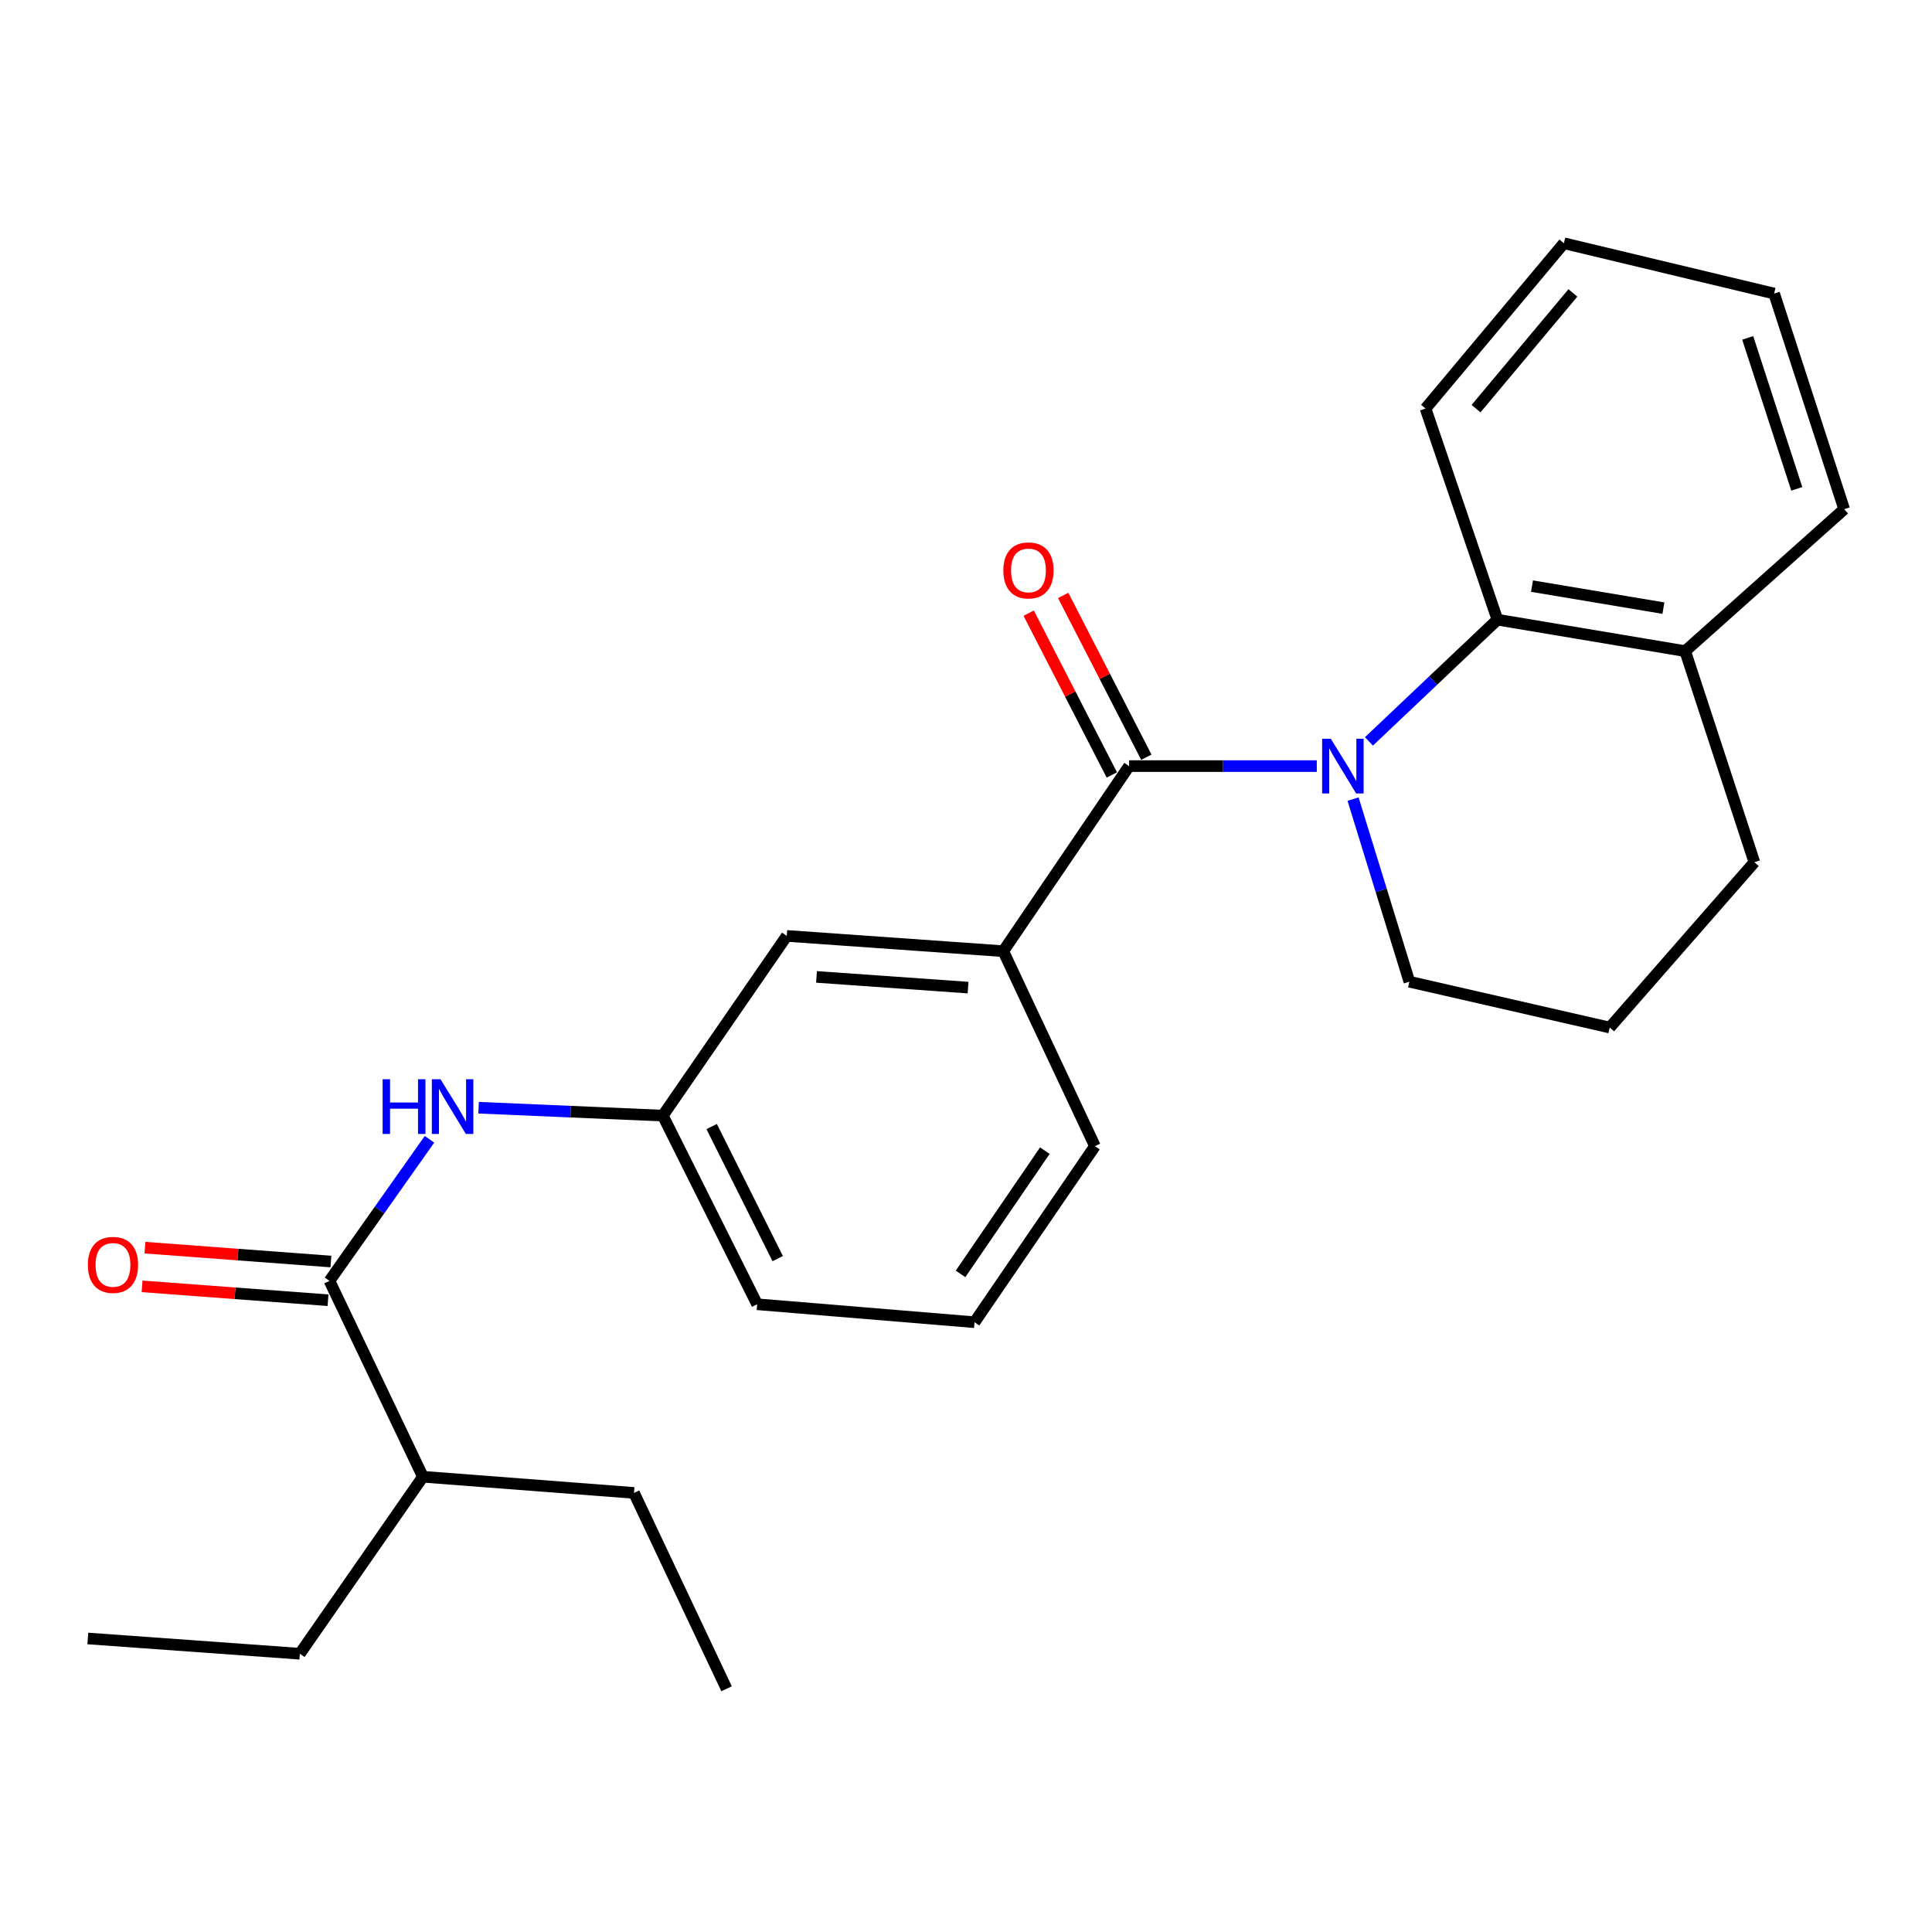 <?xml version='1.0' encoding='iso-8859-1'?>
<svg version='1.1' baseProfile='full'
              xmlns='http://www.w3.org/2000/svg'
                      xmlns:rdkit='http://www.rdkit.org/xml'
                      xmlns:xlink='http://www.w3.org/1999/xlink'
                  xml:space='preserve'
width='1000px' height='1000px' viewBox='0 0 1000 1000'>
<!-- END OF HEADER -->
<rect style='opacity:1.0;fill:#FFFFFF;stroke:none' width='1000' height='1000' x='0' y='0'> </rect>
<path class='bond-0' d='M 681.563,396.529 L 632.988,396.529' style='fill:none;fill-rule:evenodd;stroke:#0000FF;stroke-width:6px;stroke-linecap:butt;stroke-linejoin:miter;stroke-opacity:1' />
<path class='bond-0' d='M 632.988,396.529 L 584.413,396.529' style='fill:none;fill-rule:evenodd;stroke:#000000;stroke-width:6px;stroke-linecap:butt;stroke-linejoin:miter;stroke-opacity:1' />
<path class='bond-1' d='M 708.565,383.744 L 741.814,352.243' style='fill:none;fill-rule:evenodd;stroke:#0000FF;stroke-width:6px;stroke-linecap:butt;stroke-linejoin:miter;stroke-opacity:1' />
<path class='bond-1' d='M 741.814,352.243 L 775.064,320.742' style='fill:none;fill-rule:evenodd;stroke:#000000;stroke-width:6px;stroke-linecap:butt;stroke-linejoin:miter;stroke-opacity:1' />
<path class='bond-11' d='M 700.338,413.609 L 714.916,460.872' style='fill:none;fill-rule:evenodd;stroke:#0000FF;stroke-width:6px;stroke-linecap:butt;stroke-linejoin:miter;stroke-opacity:1' />
<path class='bond-11' d='M 714.916,460.872 L 729.493,508.134' style='fill:none;fill-rule:evenodd;stroke:#000000;stroke-width:6px;stroke-linecap:butt;stroke-linejoin:miter;stroke-opacity:1' />
<path class='bond-3' d='M 584.413,396.529 L 519.293,492.334' style='fill:none;fill-rule:evenodd;stroke:#000000;stroke-width:6px;stroke-linecap:butt;stroke-linejoin:miter;stroke-opacity:1' />
<path class='bond-5' d='M 593.345,391.939 L 571.826,350.062' style='fill:none;fill-rule:evenodd;stroke:#000000;stroke-width:6px;stroke-linecap:butt;stroke-linejoin:miter;stroke-opacity:1' />
<path class='bond-5' d='M 571.826,350.062 L 550.307,308.186' style='fill:none;fill-rule:evenodd;stroke:#FF0000;stroke-width:6px;stroke-linecap:butt;stroke-linejoin:miter;stroke-opacity:1' />
<path class='bond-5' d='M 575.481,401.119 L 553.961,359.242' style='fill:none;fill-rule:evenodd;stroke:#000000;stroke-width:6px;stroke-linecap:butt;stroke-linejoin:miter;stroke-opacity:1' />
<path class='bond-5' d='M 553.961,359.242 L 532.442,317.366' style='fill:none;fill-rule:evenodd;stroke:#FF0000;stroke-width:6px;stroke-linecap:butt;stroke-linejoin:miter;stroke-opacity:1' />
<path class='bond-9' d='M 775.064,320.742 L 872.242,337.022' style='fill:none;fill-rule:evenodd;stroke:#000000;stroke-width:6px;stroke-linecap:butt;stroke-linejoin:miter;stroke-opacity:1' />
<path class='bond-9' d='M 792.959,303.375 L 860.984,314.771' style='fill:none;fill-rule:evenodd;stroke:#000000;stroke-width:6px;stroke-linecap:butt;stroke-linejoin:miter;stroke-opacity:1' />
<path class='bond-13' d='M 775.064,320.742 L 737.851,211.457' style='fill:none;fill-rule:evenodd;stroke:#000000;stroke-width:6px;stroke-linecap:butt;stroke-linejoin:miter;stroke-opacity:1' />
<path class='bond-2' d='M 170.528,662.978 L 196.418,626.337' style='fill:none;fill-rule:evenodd;stroke:#000000;stroke-width:6px;stroke-linecap:butt;stroke-linejoin:miter;stroke-opacity:1' />
<path class='bond-2' d='M 196.418,626.337 L 222.308,589.696' style='fill:none;fill-rule:evenodd;stroke:#0000FF;stroke-width:6px;stroke-linecap:butt;stroke-linejoin:miter;stroke-opacity:1' />
<path class='bond-8' d='M 171.275,652.964 L 123.154,649.375' style='fill:none;fill-rule:evenodd;stroke:#000000;stroke-width:6px;stroke-linecap:butt;stroke-linejoin:miter;stroke-opacity:1' />
<path class='bond-8' d='M 123.154,649.375 L 75.032,645.785' style='fill:none;fill-rule:evenodd;stroke:#FF0000;stroke-width:6px;stroke-linecap:butt;stroke-linejoin:miter;stroke-opacity:1' />
<path class='bond-8' d='M 169.781,672.993 L 121.66,669.404' style='fill:none;fill-rule:evenodd;stroke:#000000;stroke-width:6px;stroke-linecap:butt;stroke-linejoin:miter;stroke-opacity:1' />
<path class='bond-8' d='M 121.66,669.404 L 73.538,665.815' style='fill:none;fill-rule:evenodd;stroke:#FF0000;stroke-width:6px;stroke-linecap:butt;stroke-linejoin:miter;stroke-opacity:1' />
<path class='bond-10' d='M 170.528,662.978 L 218.9,764.363' style='fill:none;fill-rule:evenodd;stroke:#000000;stroke-width:6px;stroke-linecap:butt;stroke-linejoin:miter;stroke-opacity:1' />
<path class='bond-6' d='M 519.293,492.334 L 407.23,484.423' style='fill:none;fill-rule:evenodd;stroke:#000000;stroke-width:6px;stroke-linecap:butt;stroke-linejoin:miter;stroke-opacity:1' />
<path class='bond-6' d='M 501.069,511.183 L 422.625,505.645' style='fill:none;fill-rule:evenodd;stroke:#000000;stroke-width:6px;stroke-linecap:butt;stroke-linejoin:miter;stroke-opacity:1' />
<path class='bond-12' d='M 519.293,492.334 L 566.738,593.239' style='fill:none;fill-rule:evenodd;stroke:#000000;stroke-width:6px;stroke-linecap:butt;stroke-linejoin:miter;stroke-opacity:1' />
<path class='bond-4' d='M 247.727,573.352 L 295.398,575.395' style='fill:none;fill-rule:evenodd;stroke:#0000FF;stroke-width:6px;stroke-linecap:butt;stroke-linejoin:miter;stroke-opacity:1' />
<path class='bond-4' d='M 295.398,575.395 L 343.069,577.439' style='fill:none;fill-rule:evenodd;stroke:#000000;stroke-width:6px;stroke-linecap:butt;stroke-linejoin:miter;stroke-opacity:1' />
<path class='bond-7' d='M 407.23,484.423 L 343.069,577.439' style='fill:none;fill-rule:evenodd;stroke:#000000;stroke-width:6px;stroke-linecap:butt;stroke-linejoin:miter;stroke-opacity:1' />
<path class='bond-27' d='M 343.069,577.439 L 391.898,675.085' style='fill:none;fill-rule:evenodd;stroke:#000000;stroke-width:6px;stroke-linecap:butt;stroke-linejoin:miter;stroke-opacity:1' />
<path class='bond-27' d='M 368.358,583.103 L 402.538,651.455' style='fill:none;fill-rule:evenodd;stroke:#000000;stroke-width:6px;stroke-linecap:butt;stroke-linejoin:miter;stroke-opacity:1' />
<path class='bond-18' d='M 872.242,337.022 L 954.545,263.555' style='fill:none;fill-rule:evenodd;stroke:#000000;stroke-width:6px;stroke-linecap:butt;stroke-linejoin:miter;stroke-opacity:1' />
<path class='bond-25' d='M 872.242,337.022 L 908.06,446.295' style='fill:none;fill-rule:evenodd;stroke:#000000;stroke-width:6px;stroke-linecap:butt;stroke-linejoin:miter;stroke-opacity:1' />
<path class='bond-19' d='M 218.9,764.363 L 328.162,772.732' style='fill:none;fill-rule:evenodd;stroke:#000000;stroke-width:6px;stroke-linecap:butt;stroke-linejoin:miter;stroke-opacity:1' />
<path class='bond-20' d='M 218.9,764.363 L 155.197,855.973' style='fill:none;fill-rule:evenodd;stroke:#000000;stroke-width:6px;stroke-linecap:butt;stroke-linejoin:miter;stroke-opacity:1' />
<path class='bond-14' d='M 729.493,508.134 L 833.188,531.857' style='fill:none;fill-rule:evenodd;stroke:#000000;stroke-width:6px;stroke-linecap:butt;stroke-linejoin:miter;stroke-opacity:1' />
<path class='bond-15' d='M 566.738,593.239 L 504.408,684.38' style='fill:none;fill-rule:evenodd;stroke:#000000;stroke-width:6px;stroke-linecap:butt;stroke-linejoin:miter;stroke-opacity:1' />
<path class='bond-15' d='M 540.81,595.572 L 497.178,659.371' style='fill:none;fill-rule:evenodd;stroke:#000000;stroke-width:6px;stroke-linecap:butt;stroke-linejoin:miter;stroke-opacity:1' />
<path class='bond-21' d='M 737.851,211.457 L 809.465,125.895' style='fill:none;fill-rule:evenodd;stroke:#000000;stroke-width:6px;stroke-linecap:butt;stroke-linejoin:miter;stroke-opacity:1' />
<path class='bond-21' d='M 763.995,211.514 L 814.125,151.62' style='fill:none;fill-rule:evenodd;stroke:#000000;stroke-width:6px;stroke-linecap:butt;stroke-linejoin:miter;stroke-opacity:1' />
<path class='bond-16' d='M 833.188,531.857 L 908.06,446.295' style='fill:none;fill-rule:evenodd;stroke:#000000;stroke-width:6px;stroke-linecap:butt;stroke-linejoin:miter;stroke-opacity:1' />
<path class='bond-17' d='M 504.408,684.38 L 391.898,675.085' style='fill:none;fill-rule:evenodd;stroke:#000000;stroke-width:6px;stroke-linecap:butt;stroke-linejoin:miter;stroke-opacity:1' />
<path class='bond-26' d='M 954.545,263.555 L 918.281,151.95' style='fill:none;fill-rule:evenodd;stroke:#000000;stroke-width:6px;stroke-linecap:butt;stroke-linejoin:miter;stroke-opacity:1' />
<path class='bond-26' d='M 930.004,253.021 L 904.619,174.897' style='fill:none;fill-rule:evenodd;stroke:#000000;stroke-width:6px;stroke-linecap:butt;stroke-linejoin:miter;stroke-opacity:1' />
<path class='bond-23' d='M 328.162,772.732 L 376.076,874.105' style='fill:none;fill-rule:evenodd;stroke:#000000;stroke-width:6px;stroke-linecap:butt;stroke-linejoin:miter;stroke-opacity:1' />
<path class='bond-22' d='M 155.197,855.973 L 45.455,848.073' style='fill:none;fill-rule:evenodd;stroke:#000000;stroke-width:6px;stroke-linecap:butt;stroke-linejoin:miter;stroke-opacity:1' />
<path class='bond-24' d='M 809.465,125.895 L 918.281,151.95' style='fill:none;fill-rule:evenodd;stroke:#000000;stroke-width:6px;stroke-linecap:butt;stroke-linejoin:miter;stroke-opacity:1' />
<path  class='atom-0' d='M 688.81 382.369
L 698.09 397.369
Q 699.01 398.849, 700.49 401.529
Q 701.97 404.209, 702.05 404.369
L 702.05 382.369
L 705.81 382.369
L 705.81 410.689
L 701.93 410.689
L 691.97 394.289
Q 690.81 392.369, 689.57 390.169
Q 688.37 387.969, 688.01 387.289
L 688.01 410.689
L 684.33 410.689
L 684.33 382.369
L 688.81 382.369
' fill='#0000FF'/>
<path  class='atom-5' d='M 198.045 558.615
L 201.885 558.615
L 201.885 570.655
L 216.365 570.655
L 216.365 558.615
L 220.205 558.615
L 220.205 586.935
L 216.365 586.935
L 216.365 573.855
L 201.885 573.855
L 201.885 586.935
L 198.045 586.935
L 198.045 558.615
' fill='#0000FF'/>
<path  class='atom-5' d='M 228.005 558.615
L 237.285 573.615
Q 238.205 575.095, 239.685 577.775
Q 241.165 580.455, 241.245 580.615
L 241.245 558.615
L 245.005 558.615
L 245.005 586.935
L 241.125 586.935
L 231.165 570.535
Q 230.005 568.615, 228.765 566.415
Q 227.565 564.215, 227.205 563.535
L 227.205 586.935
L 223.525 586.935
L 223.525 558.615
L 228.005 558.615
' fill='#0000FF'/>
<path  class='atom-6' d='M 519.326 295.247
Q 519.326 288.447, 522.686 284.647
Q 526.046 280.847, 532.326 280.847
Q 538.606 280.847, 541.966 284.647
Q 545.326 288.447, 545.326 295.247
Q 545.326 302.127, 541.926 306.047
Q 538.526 309.927, 532.326 309.927
Q 526.086 309.927, 522.686 306.047
Q 519.326 302.167, 519.326 295.247
M 532.326 306.727
Q 536.646 306.727, 538.966 303.847
Q 541.326 300.927, 541.326 295.247
Q 541.326 289.687, 538.966 286.887
Q 536.646 284.047, 532.326 284.047
Q 528.006 284.047, 525.646 286.847
Q 523.326 289.647, 523.326 295.247
Q 523.326 300.967, 525.646 303.847
Q 528.006 306.727, 532.326 306.727
' fill='#FF0000'/>
<path  class='atom-9' d='M 45.476 654.701
Q 45.476 647.901, 48.836 644.101
Q 52.196 640.301, 58.476 640.301
Q 64.756 640.301, 68.116 644.101
Q 71.476 647.901, 71.476 654.701
Q 71.476 661.581, 68.076 665.501
Q 64.676 669.381, 58.476 669.381
Q 52.236 669.381, 48.836 665.501
Q 45.476 661.621, 45.476 654.701
M 58.476 666.181
Q 62.796 666.181, 65.116 663.301
Q 67.476 660.381, 67.476 654.701
Q 67.476 649.141, 65.116 646.341
Q 62.796 643.501, 58.476 643.501
Q 54.156 643.501, 51.796 646.301
Q 49.476 649.101, 49.476 654.701
Q 49.476 660.421, 51.796 663.301
Q 54.156 666.181, 58.476 666.181
' fill='#FF0000'/>
</svg>
